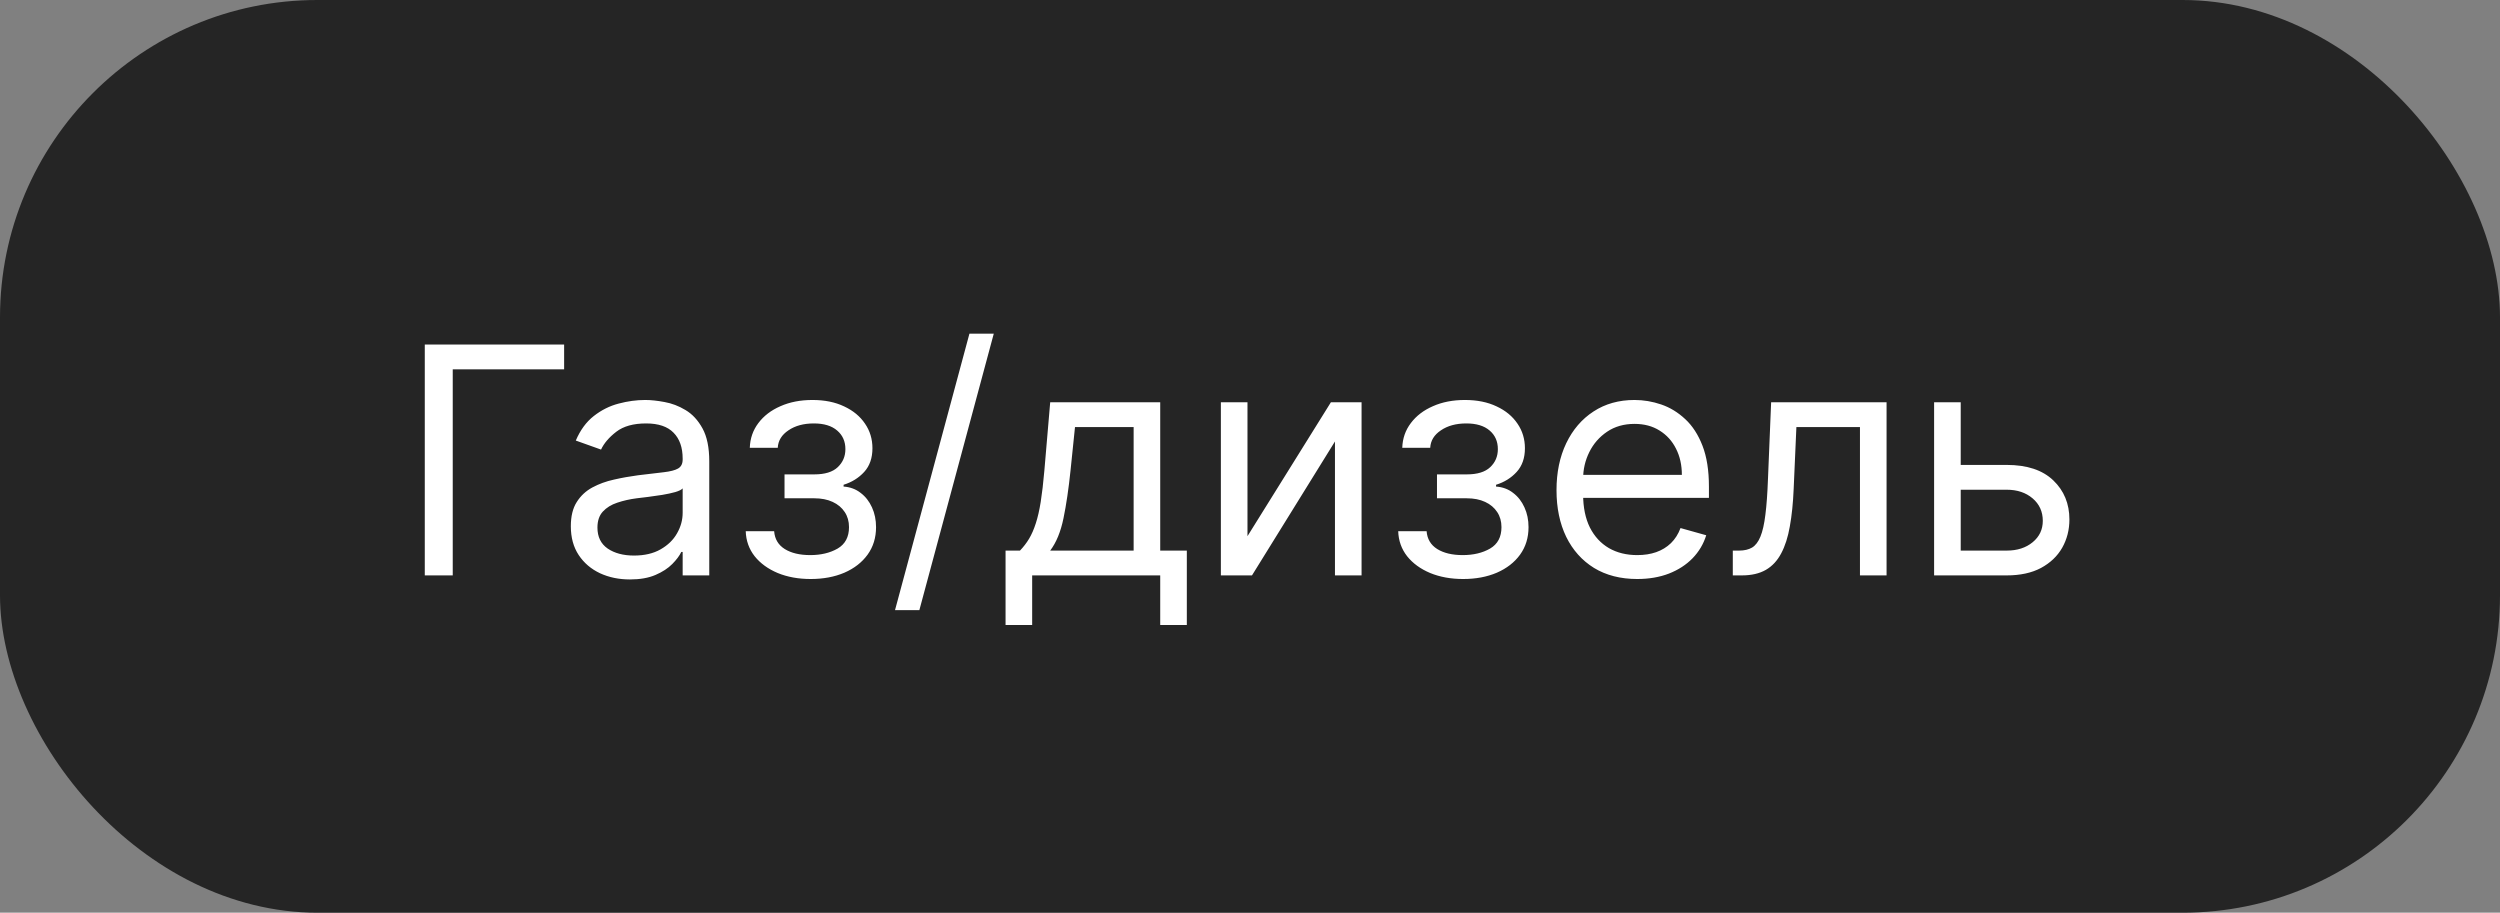 <?xml version="1.0" encoding="UTF-8"?> <svg xmlns="http://www.w3.org/2000/svg" width="126" height="46" viewBox="0 0 126 46" fill="none"><rect x="0" y="0" width="126" height="46" fill="#808080" stroke="none"/><rect width="126" height="46" rx="16" fill="#252525"></rect><path d="M28.432 17.364V18.614H22.818V29H21.409V17.364H28.432ZM31.747 29.204C31.194 29.204 30.692 29.1 30.241 28.892C29.791 28.68 29.433 28.375 29.168 27.977C28.902 27.576 28.77 27.091 28.77 26.523C28.77 26.023 28.868 25.617 29.065 25.307C29.262 24.992 29.526 24.746 29.855 24.568C30.185 24.39 30.548 24.258 30.946 24.171C31.348 24.079 31.751 24.008 32.156 23.954C32.687 23.886 33.116 23.835 33.446 23.801C33.779 23.763 34.022 23.701 34.173 23.614C34.328 23.526 34.406 23.375 34.406 23.159V23.114C34.406 22.553 34.253 22.117 33.946 21.807C33.643 21.496 33.183 21.341 32.565 21.341C31.925 21.341 31.423 21.481 31.06 21.761C30.696 22.042 30.44 22.341 30.293 22.659L29.02 22.204C29.247 21.674 29.55 21.261 29.929 20.966C30.311 20.667 30.728 20.458 31.179 20.341C31.633 20.22 32.08 20.159 32.52 20.159C32.8 20.159 33.122 20.193 33.486 20.261C33.853 20.326 34.207 20.46 34.548 20.665C34.893 20.869 35.179 21.178 35.406 21.591C35.633 22.004 35.747 22.557 35.747 23.25V29H34.406V27.818H34.338C34.247 28.008 34.096 28.21 33.883 28.426C33.671 28.642 33.389 28.826 33.037 28.977C32.685 29.129 32.255 29.204 31.747 29.204ZM31.952 28C32.482 28 32.929 27.896 33.292 27.688C33.66 27.479 33.937 27.21 34.122 26.881C34.312 26.551 34.406 26.204 34.406 25.841V24.614C34.349 24.682 34.224 24.744 34.031 24.801C33.842 24.854 33.622 24.901 33.372 24.943C33.126 24.981 32.885 25.015 32.651 25.046C32.419 25.072 32.232 25.095 32.088 25.114C31.739 25.159 31.414 25.233 31.111 25.335C30.811 25.434 30.569 25.583 30.383 25.784C30.202 25.981 30.111 26.25 30.111 26.591C30.111 27.057 30.283 27.409 30.628 27.648C30.976 27.883 31.418 28 31.952 28ZM37.585 26.773H39.017C39.047 27.167 39.225 27.466 39.551 27.671C39.88 27.875 40.309 27.977 40.835 27.977C41.373 27.977 41.833 27.867 42.216 27.648C42.598 27.424 42.79 27.064 42.79 26.568C42.79 26.276 42.718 26.023 42.574 25.807C42.43 25.587 42.227 25.417 41.966 25.296C41.704 25.174 41.396 25.114 41.04 25.114H39.54V23.909H41.04C41.574 23.909 41.968 23.788 42.221 23.546C42.479 23.303 42.608 23 42.608 22.636C42.608 22.246 42.469 21.934 42.193 21.699C41.916 21.46 41.525 21.341 41.017 21.341C40.505 21.341 40.079 21.456 39.739 21.688C39.398 21.915 39.218 22.208 39.199 22.568H37.79C37.805 22.099 37.949 21.684 38.221 21.324C38.494 20.96 38.865 20.676 39.335 20.472C39.805 20.263 40.343 20.159 40.949 20.159C41.562 20.159 42.094 20.267 42.545 20.483C43 20.695 43.35 20.985 43.596 21.352C43.846 21.716 43.971 22.129 43.971 22.591C43.971 23.083 43.833 23.481 43.557 23.784C43.28 24.087 42.934 24.303 42.517 24.432V24.523C42.846 24.546 43.132 24.651 43.375 24.841C43.621 25.026 43.812 25.271 43.949 25.574C44.085 25.873 44.153 26.204 44.153 26.568C44.153 27.099 44.011 27.561 43.727 27.954C43.443 28.345 43.053 28.648 42.557 28.864C42.06 29.076 41.494 29.182 40.858 29.182C40.24 29.182 39.687 29.081 39.199 28.881C38.71 28.676 38.322 28.394 38.034 28.034C37.75 27.671 37.6 27.25 37.585 26.773ZM50.086 16.818L46.336 30.75H45.109L48.859 16.818H50.086ZM50.68 31.5V27.75H51.407C51.585 27.564 51.739 27.364 51.868 27.148C51.996 26.932 52.108 26.676 52.203 26.381C52.301 26.081 52.385 25.718 52.453 25.29C52.521 24.858 52.582 24.337 52.635 23.727L52.93 20.273H58.475V27.75H59.816V31.5H58.475V29H52.021V31.5H50.68ZM52.93 27.75H57.135V21.523H54.18L53.953 23.727C53.858 24.64 53.741 25.438 53.6 26.119C53.46 26.801 53.237 27.345 52.93 27.75ZM62.873 27.023L67.078 20.273H68.623V29H67.282V22.25L63.1 29H61.532V20.273H62.873V27.023ZM70.47 26.773H71.901C71.932 27.167 72.11 27.466 72.436 27.671C72.765 27.875 73.193 27.977 73.72 27.977C74.258 27.977 74.718 27.867 75.1 27.648C75.483 27.424 75.674 27.064 75.674 26.568C75.674 26.276 75.602 26.023 75.458 25.807C75.314 25.587 75.112 25.417 74.85 25.296C74.589 25.174 74.28 25.114 73.924 25.114H72.424V23.909H73.924C74.458 23.909 74.852 23.788 75.106 23.546C75.364 23.303 75.492 23 75.492 22.636C75.492 22.246 75.354 21.934 75.078 21.699C74.801 21.46 74.409 21.341 73.901 21.341C73.39 21.341 72.964 21.456 72.623 21.688C72.282 21.915 72.102 22.208 72.083 22.568H70.674C70.689 22.099 70.833 21.684 71.106 21.324C71.379 20.96 71.75 20.676 72.22 20.472C72.689 20.263 73.227 20.159 73.833 20.159C74.447 20.159 74.979 20.267 75.43 20.483C75.885 20.695 76.235 20.985 76.481 21.352C76.731 21.716 76.856 22.129 76.856 22.591C76.856 23.083 76.718 23.481 76.441 23.784C76.165 24.087 75.818 24.303 75.401 24.432V24.523C75.731 24.546 76.017 24.651 76.26 24.841C76.506 25.026 76.697 25.271 76.833 25.574C76.97 25.873 77.038 26.204 77.038 26.568C77.038 27.099 76.896 27.561 76.612 27.954C76.328 28.345 75.938 28.648 75.441 28.864C74.945 29.076 74.379 29.182 73.742 29.182C73.125 29.182 72.572 29.081 72.083 28.881C71.595 28.676 71.206 28.394 70.919 28.034C70.635 27.671 70.485 27.25 70.47 26.773ZM82.516 29.182C81.676 29.182 80.95 28.996 80.34 28.625C79.734 28.25 79.266 27.727 78.937 27.057C78.611 26.383 78.448 25.599 78.448 24.704C78.448 23.811 78.611 23.023 78.937 22.341C79.266 21.655 79.725 21.121 80.312 20.739C80.903 20.352 81.592 20.159 82.38 20.159C82.835 20.159 83.284 20.235 83.727 20.386C84.17 20.538 84.573 20.784 84.937 21.125C85.301 21.462 85.59 21.909 85.806 22.466C86.022 23.023 86.13 23.708 86.13 24.523V25.091H79.403V23.932H84.766C84.766 23.439 84.668 23 84.471 22.614C84.278 22.227 84.001 21.922 83.641 21.699C83.285 21.475 82.865 21.364 82.38 21.364C81.846 21.364 81.384 21.496 80.994 21.761C80.607 22.023 80.31 22.364 80.102 22.784C79.893 23.204 79.789 23.655 79.789 24.136V24.909C79.789 25.568 79.903 26.127 80.13 26.585C80.361 27.04 80.681 27.386 81.09 27.625C81.499 27.86 81.975 27.977 82.516 27.977C82.869 27.977 83.187 27.928 83.471 27.829C83.759 27.727 84.007 27.576 84.215 27.375C84.424 27.171 84.585 26.917 84.698 26.614L85.994 26.977C85.857 27.417 85.628 27.803 85.306 28.136C84.984 28.466 84.587 28.724 84.113 28.909C83.64 29.091 83.107 29.182 82.516 29.182ZM87.333 29V27.75H87.651C87.913 27.75 88.13 27.699 88.305 27.597C88.479 27.491 88.619 27.307 88.725 27.046C88.835 26.78 88.918 26.413 88.975 25.943C89.036 25.47 89.079 24.867 89.106 24.136L89.265 20.273H95.083V29H93.742V21.523H90.538L90.401 24.636C90.371 25.352 90.307 25.983 90.208 26.528C90.114 27.07 89.968 27.525 89.771 27.892C89.578 28.259 89.32 28.536 88.998 28.722C88.676 28.907 88.273 29 87.788 29H87.333ZM98.638 23.432H101.138C102.161 23.432 102.943 23.691 103.485 24.21C104.027 24.729 104.298 25.386 104.298 26.182C104.298 26.704 104.176 27.18 103.934 27.608C103.692 28.032 103.335 28.371 102.866 28.625C102.396 28.875 101.82 29 101.138 29H97.479V20.273H98.82V27.75H101.138C101.669 27.75 102.104 27.61 102.445 27.329C102.786 27.049 102.957 26.689 102.957 26.25C102.957 25.788 102.786 25.411 102.445 25.119C102.104 24.828 101.669 24.682 101.138 24.682H98.638V23.432Z" fill="white"></path></svg> 